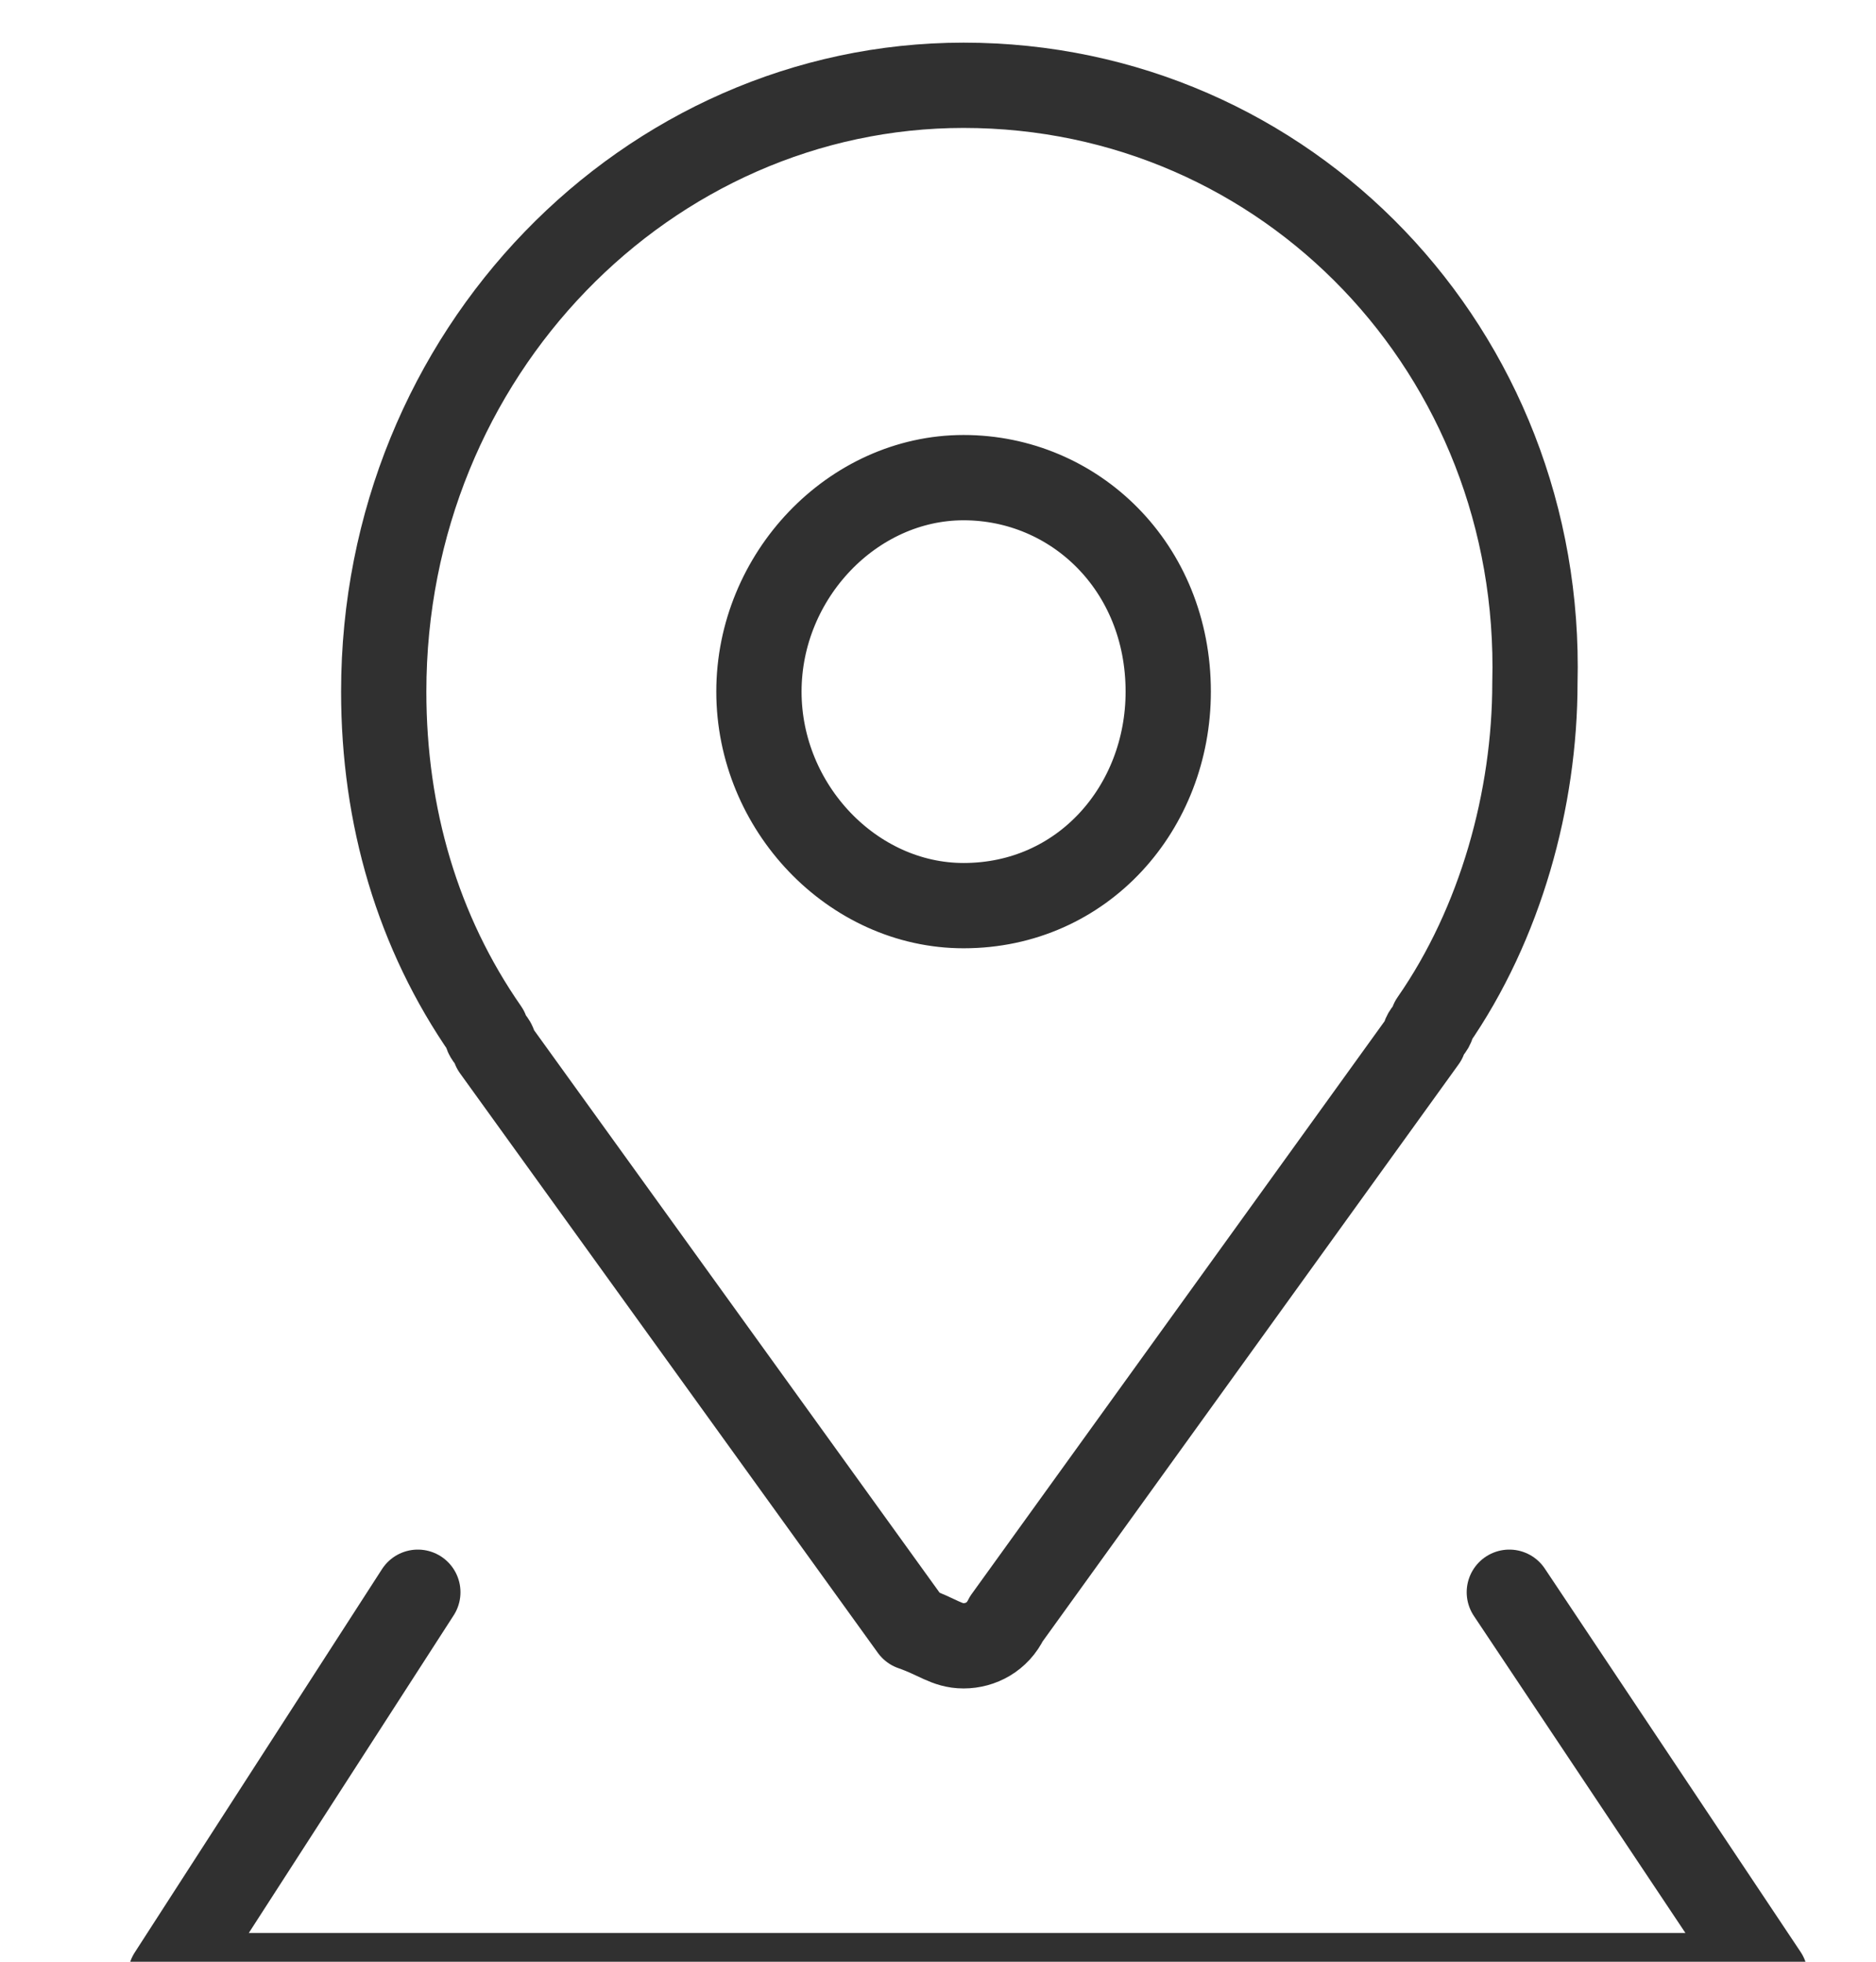 <svg width="22" height="23" viewBox="0 0 22 23" fill="none" xmlns="http://www.w3.org/2000/svg">
<g clip-path="url(#clip0_14244_49)">
<path d="M11.3 1C7.6 1 4.5 4.136 4.5 8.109C4.5 9.573 4.9 10.932 5.7 12.082C5.7 12.186 5.8 12.186 5.8 12.291L10.7 19.086C11 19.191 11.1 19.296 11.3 19.296C11.5 19.296 11.7 19.191 11.8 18.982L16.7 12.186C16.7 12.082 16.8 12.082 16.8 11.977C17.6 10.827 18 9.364 18 8.005C18.1 4.136 15.1 1 11.3 1ZM11.3 10.618C10 10.618 8.9 9.468 8.9 8.109C8.9 6.75 10 5.6 11.3 5.6C12.6 5.6 13.7 6.645 13.7 8.109C13.7 9.468 12.7 10.618 11.3 10.618Z" stroke="#303030" stroke-miterlimit="10" stroke-linecap="round" stroke-linejoin="round"/>
<path d="M17.7 18.668L20.7 23.163H2L4.9 18.668" stroke="#303030" stroke-miterlimit="10" stroke-linecap="round" stroke-linejoin="round"/>
</g>
<defs>
<clipPath id="clip0_14244_49">
<rect width="22" height="23" fill="white"/>
</clipPath>
</defs>
</svg>
